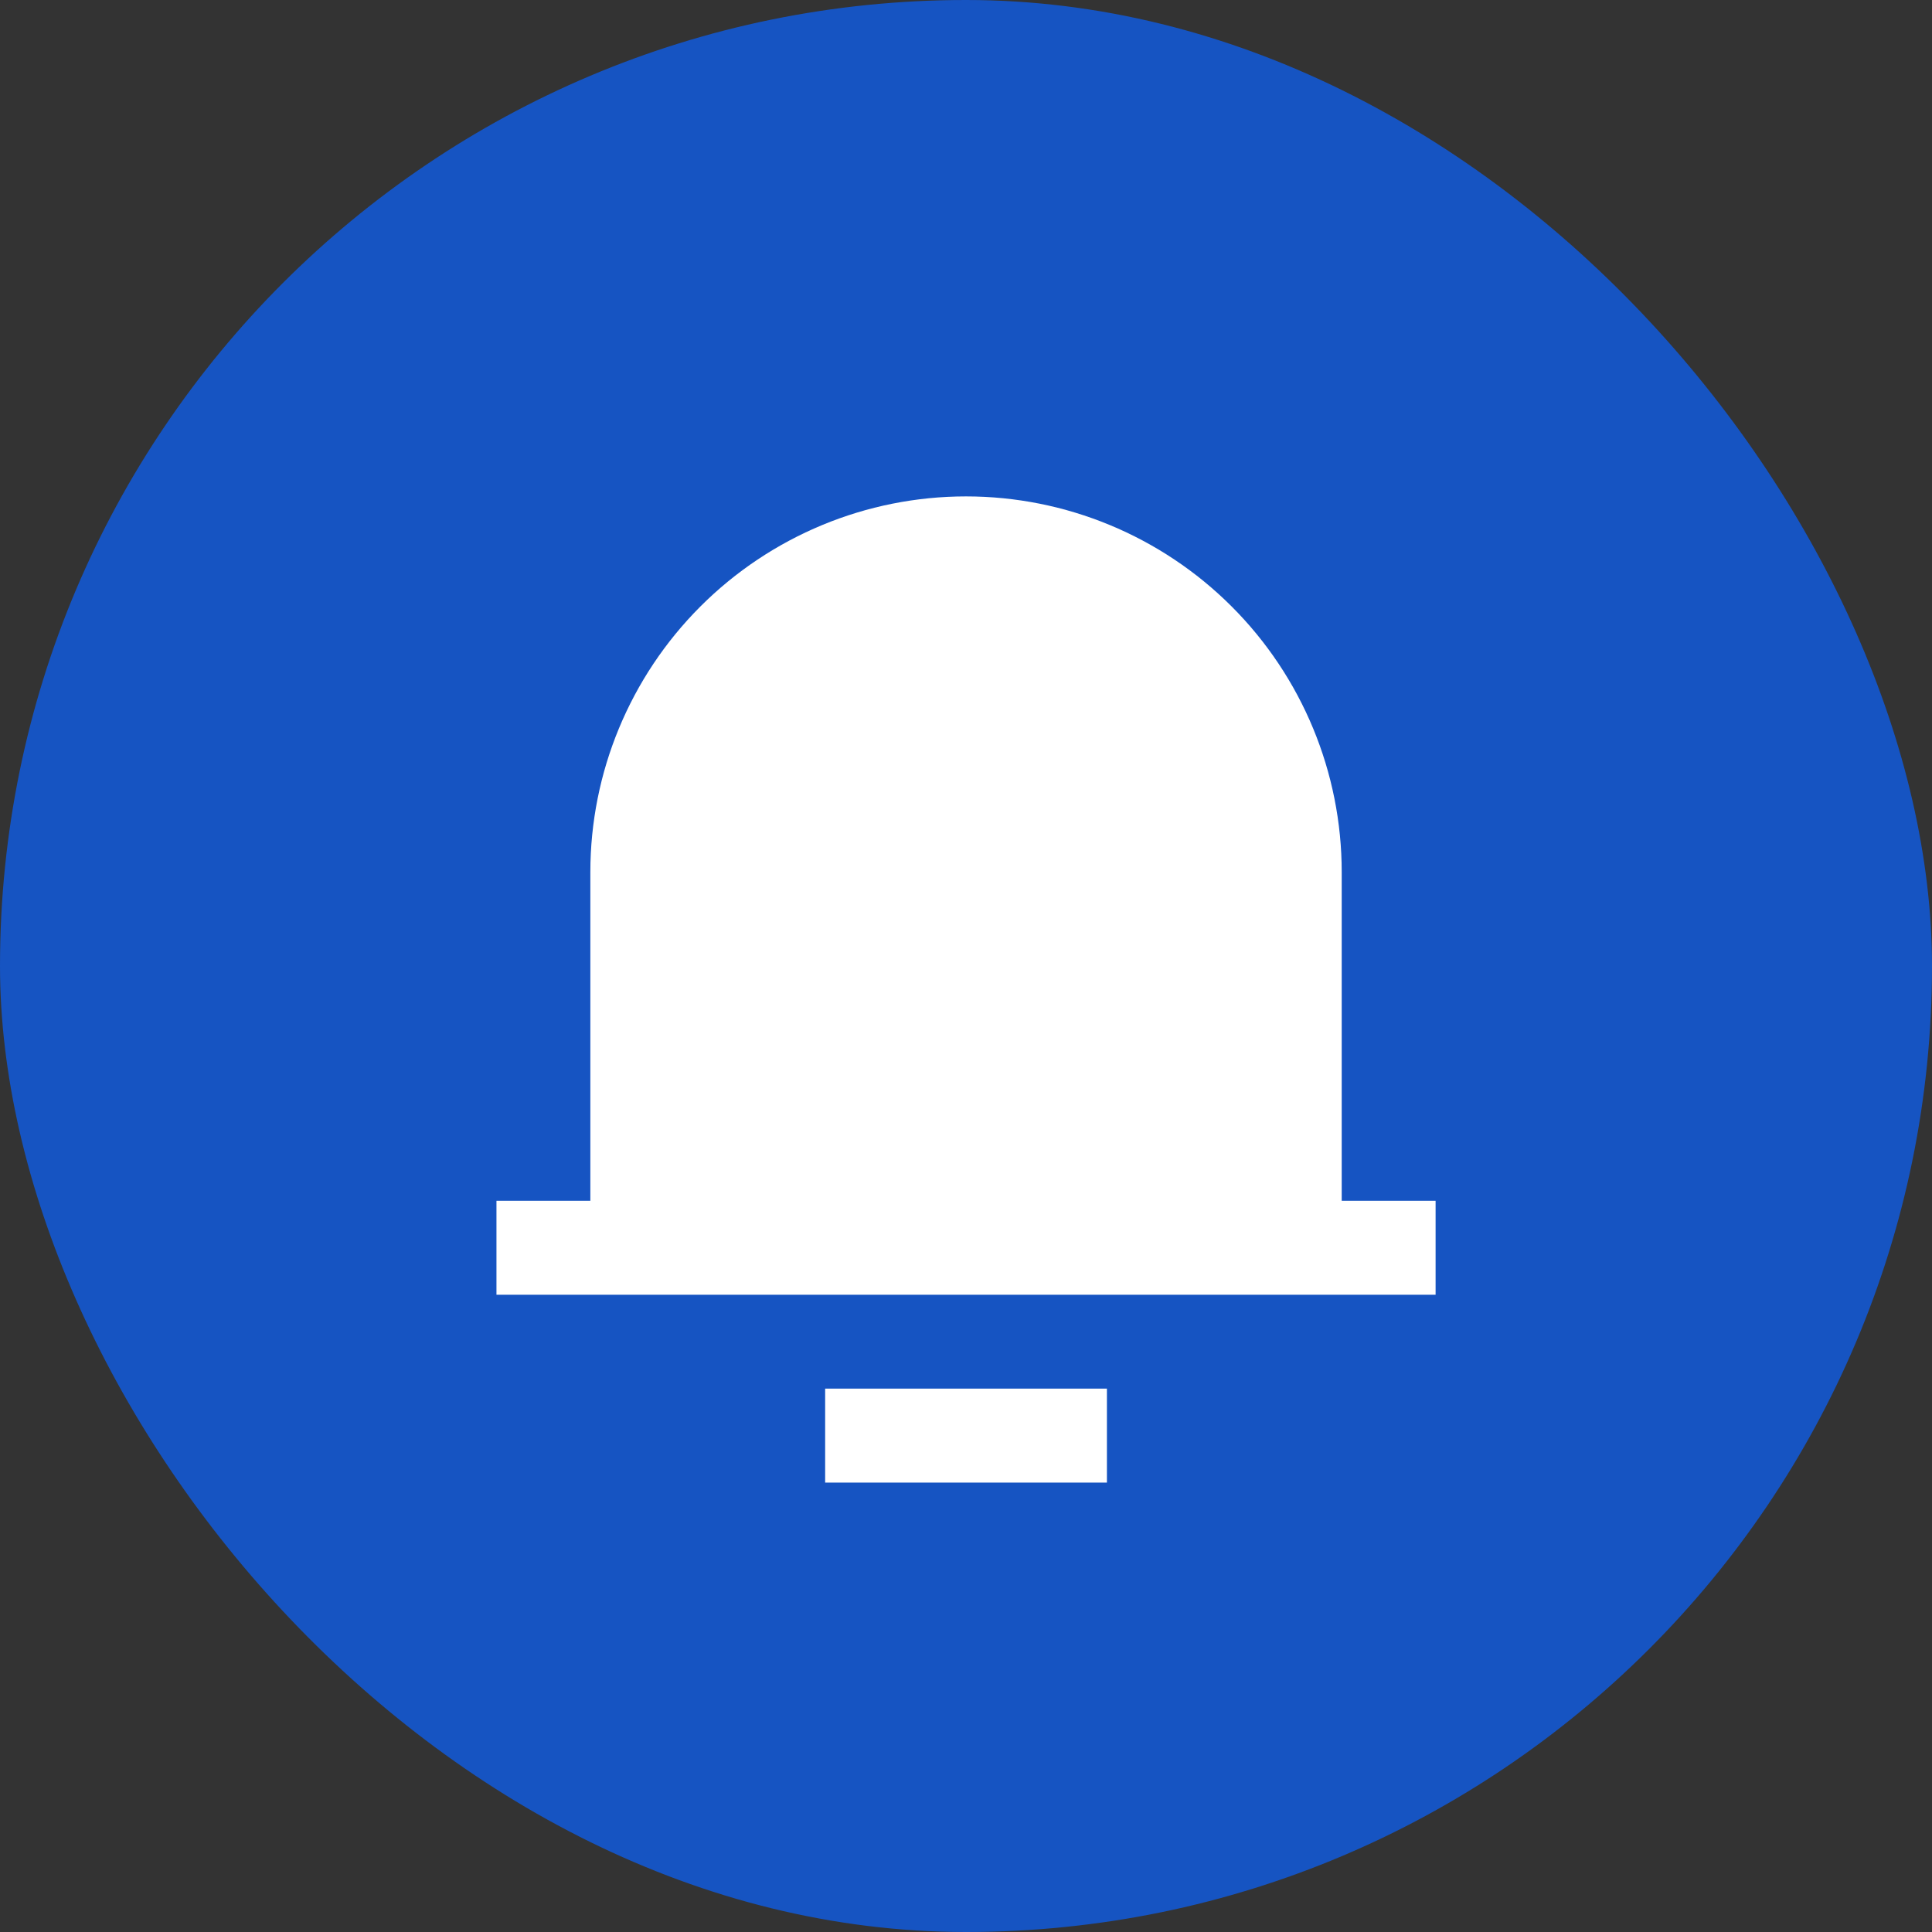 <svg width="32" height="32" viewBox="0 0 32 32" fill="none" xmlns="http://www.w3.org/2000/svg">
<rect x="0" y="0" width="32" height="32" fill="#333333" stroke="none"/>
<rect width="32" height="32" rx="16" fill="#1654C2"/>
<g clip-path="url(#clip0_2306_84)">
<path d="M22.223 19.889H23.778V21.445H8.223V19.889H9.778V14.445C9.778 12.794 10.434 11.212 11.601 10.045C12.768 8.878 14.35 8.222 16 8.222C17.651 8.222 19.233 8.878 20.4 10.045C21.567 11.212 22.223 12.794 22.223 14.445V19.889ZM13.667 23H18.334V24.556H13.667V23Z" fill="white"/>
</g>
<defs>
<clipPath id="clip0_2306_84">
<rect width="18.667" height="18.667" fill="white" transform="translate(6.668 6.667)"/>
</clipPath>
</defs>
</svg>
